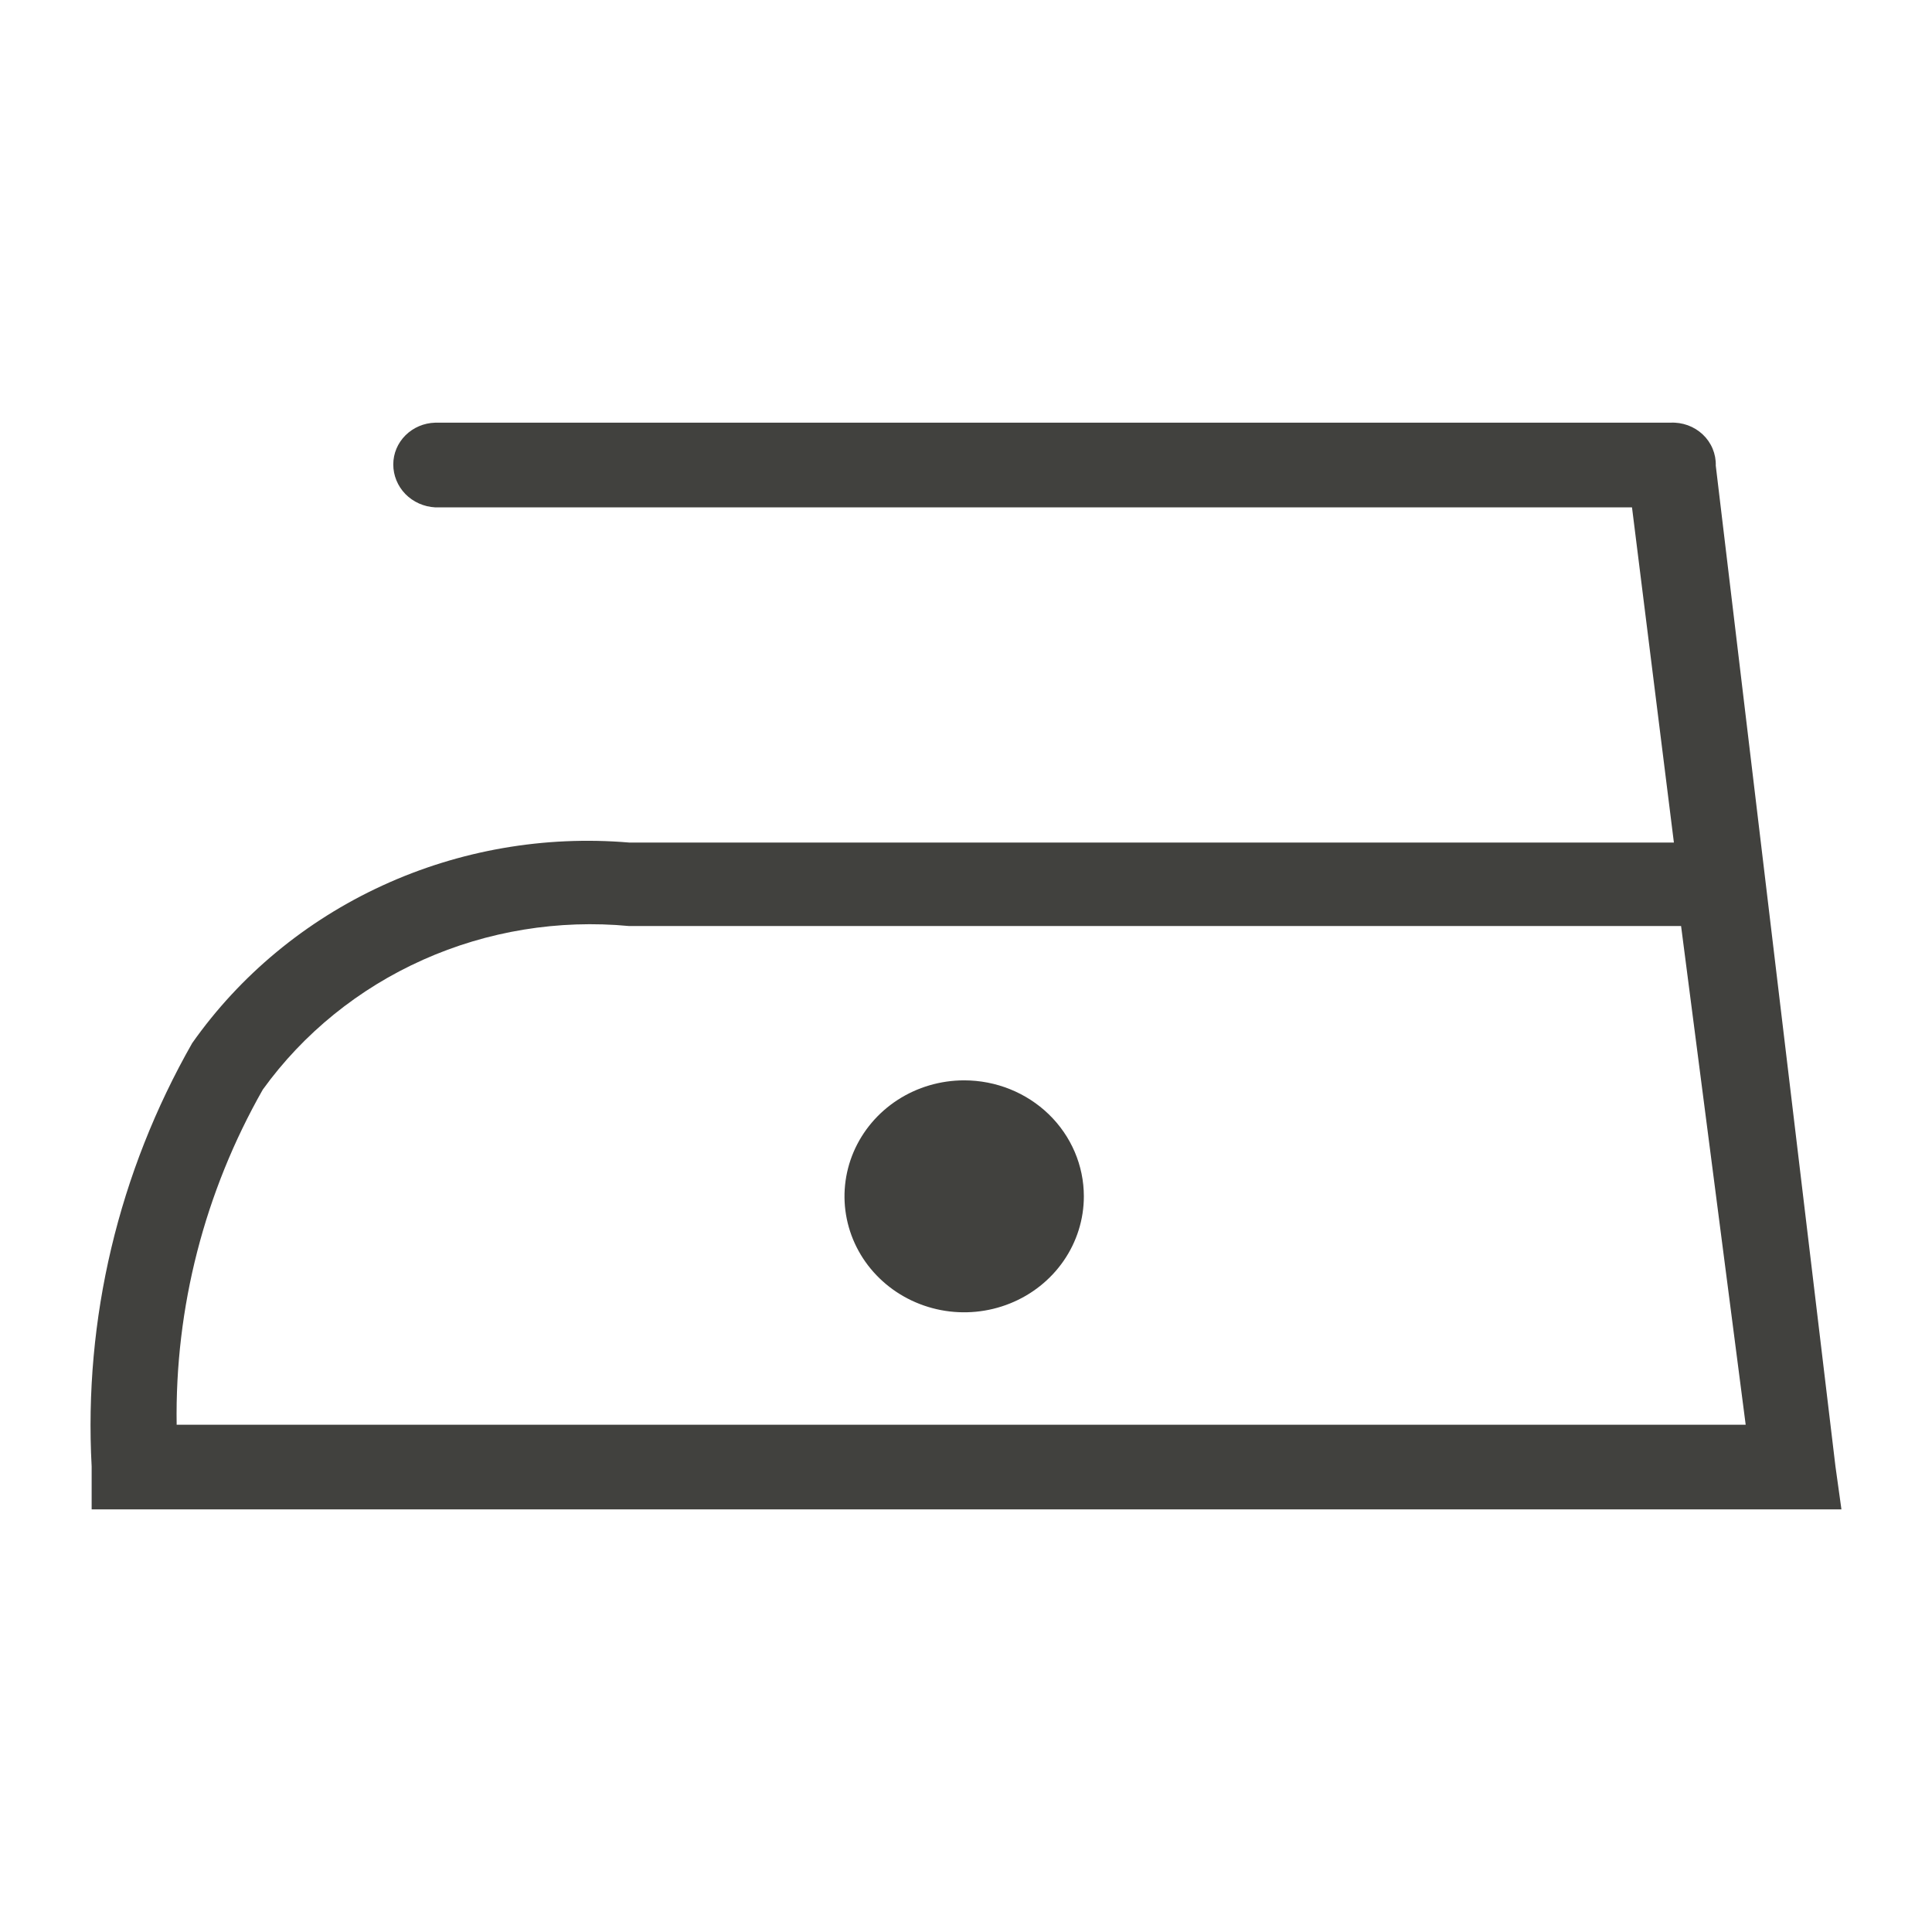 <svg xmlns="http://www.w3.org/2000/svg" width="64" height="64" fill="none" viewBox="0 0 64 64">
    <path fill="#41413E" fill-rule="evenodd" d="M31.94 35.788c-.785 0-1.551.225-2.203.647-.652.422-1.16 1.023-1.46 1.724-.3.703-.379 1.475-.226 2.22.153.745.53 1.43 1.085 1.967.555.538 1.261.903 2.03 1.052.77.148 1.566.072 2.29-.219.725-.29 1.344-.783 1.78-1.415.436-.632.668-1.375.668-2.134 0-1.02-.418-1.996-1.161-2.717-.744-.72-1.752-1.125-2.804-1.125z" clip-rule="evenodd"/>
    <path fill="#41413E" fill-rule="evenodd" d="M60.802 48.578l-3.965-33.154c.006-.192-.03-.382-.104-.56-.074-.178-.185-.338-.327-.472-.142-.133-.31-.237-.495-.304-.186-.067-.383-.097-.58-.086H14.415c-.371.01-.724.16-.984.419-.259.258-.404.604-.403.964-.001.364.143.715.4.98.259.264.612.422.987.442h39.647L55.45 27.91H20.837c-2.804-.236-5.622.255-8.165 1.423-2.543 1.168-4.72 2.97-6.306 5.223-2.439 4.281-3.593 9.139-3.33 14.023V50H61l-.198-1.422zm-54.95-1.383c-.06-3.878.923-7.705 2.854-11.102 1.345-1.864 3.178-3.348 5.31-4.3 2.131-.952 4.486-1.337 6.822-1.117h34.85l2.14 16.52H5.851z" clip-rule="evenodd"/>
</svg>
